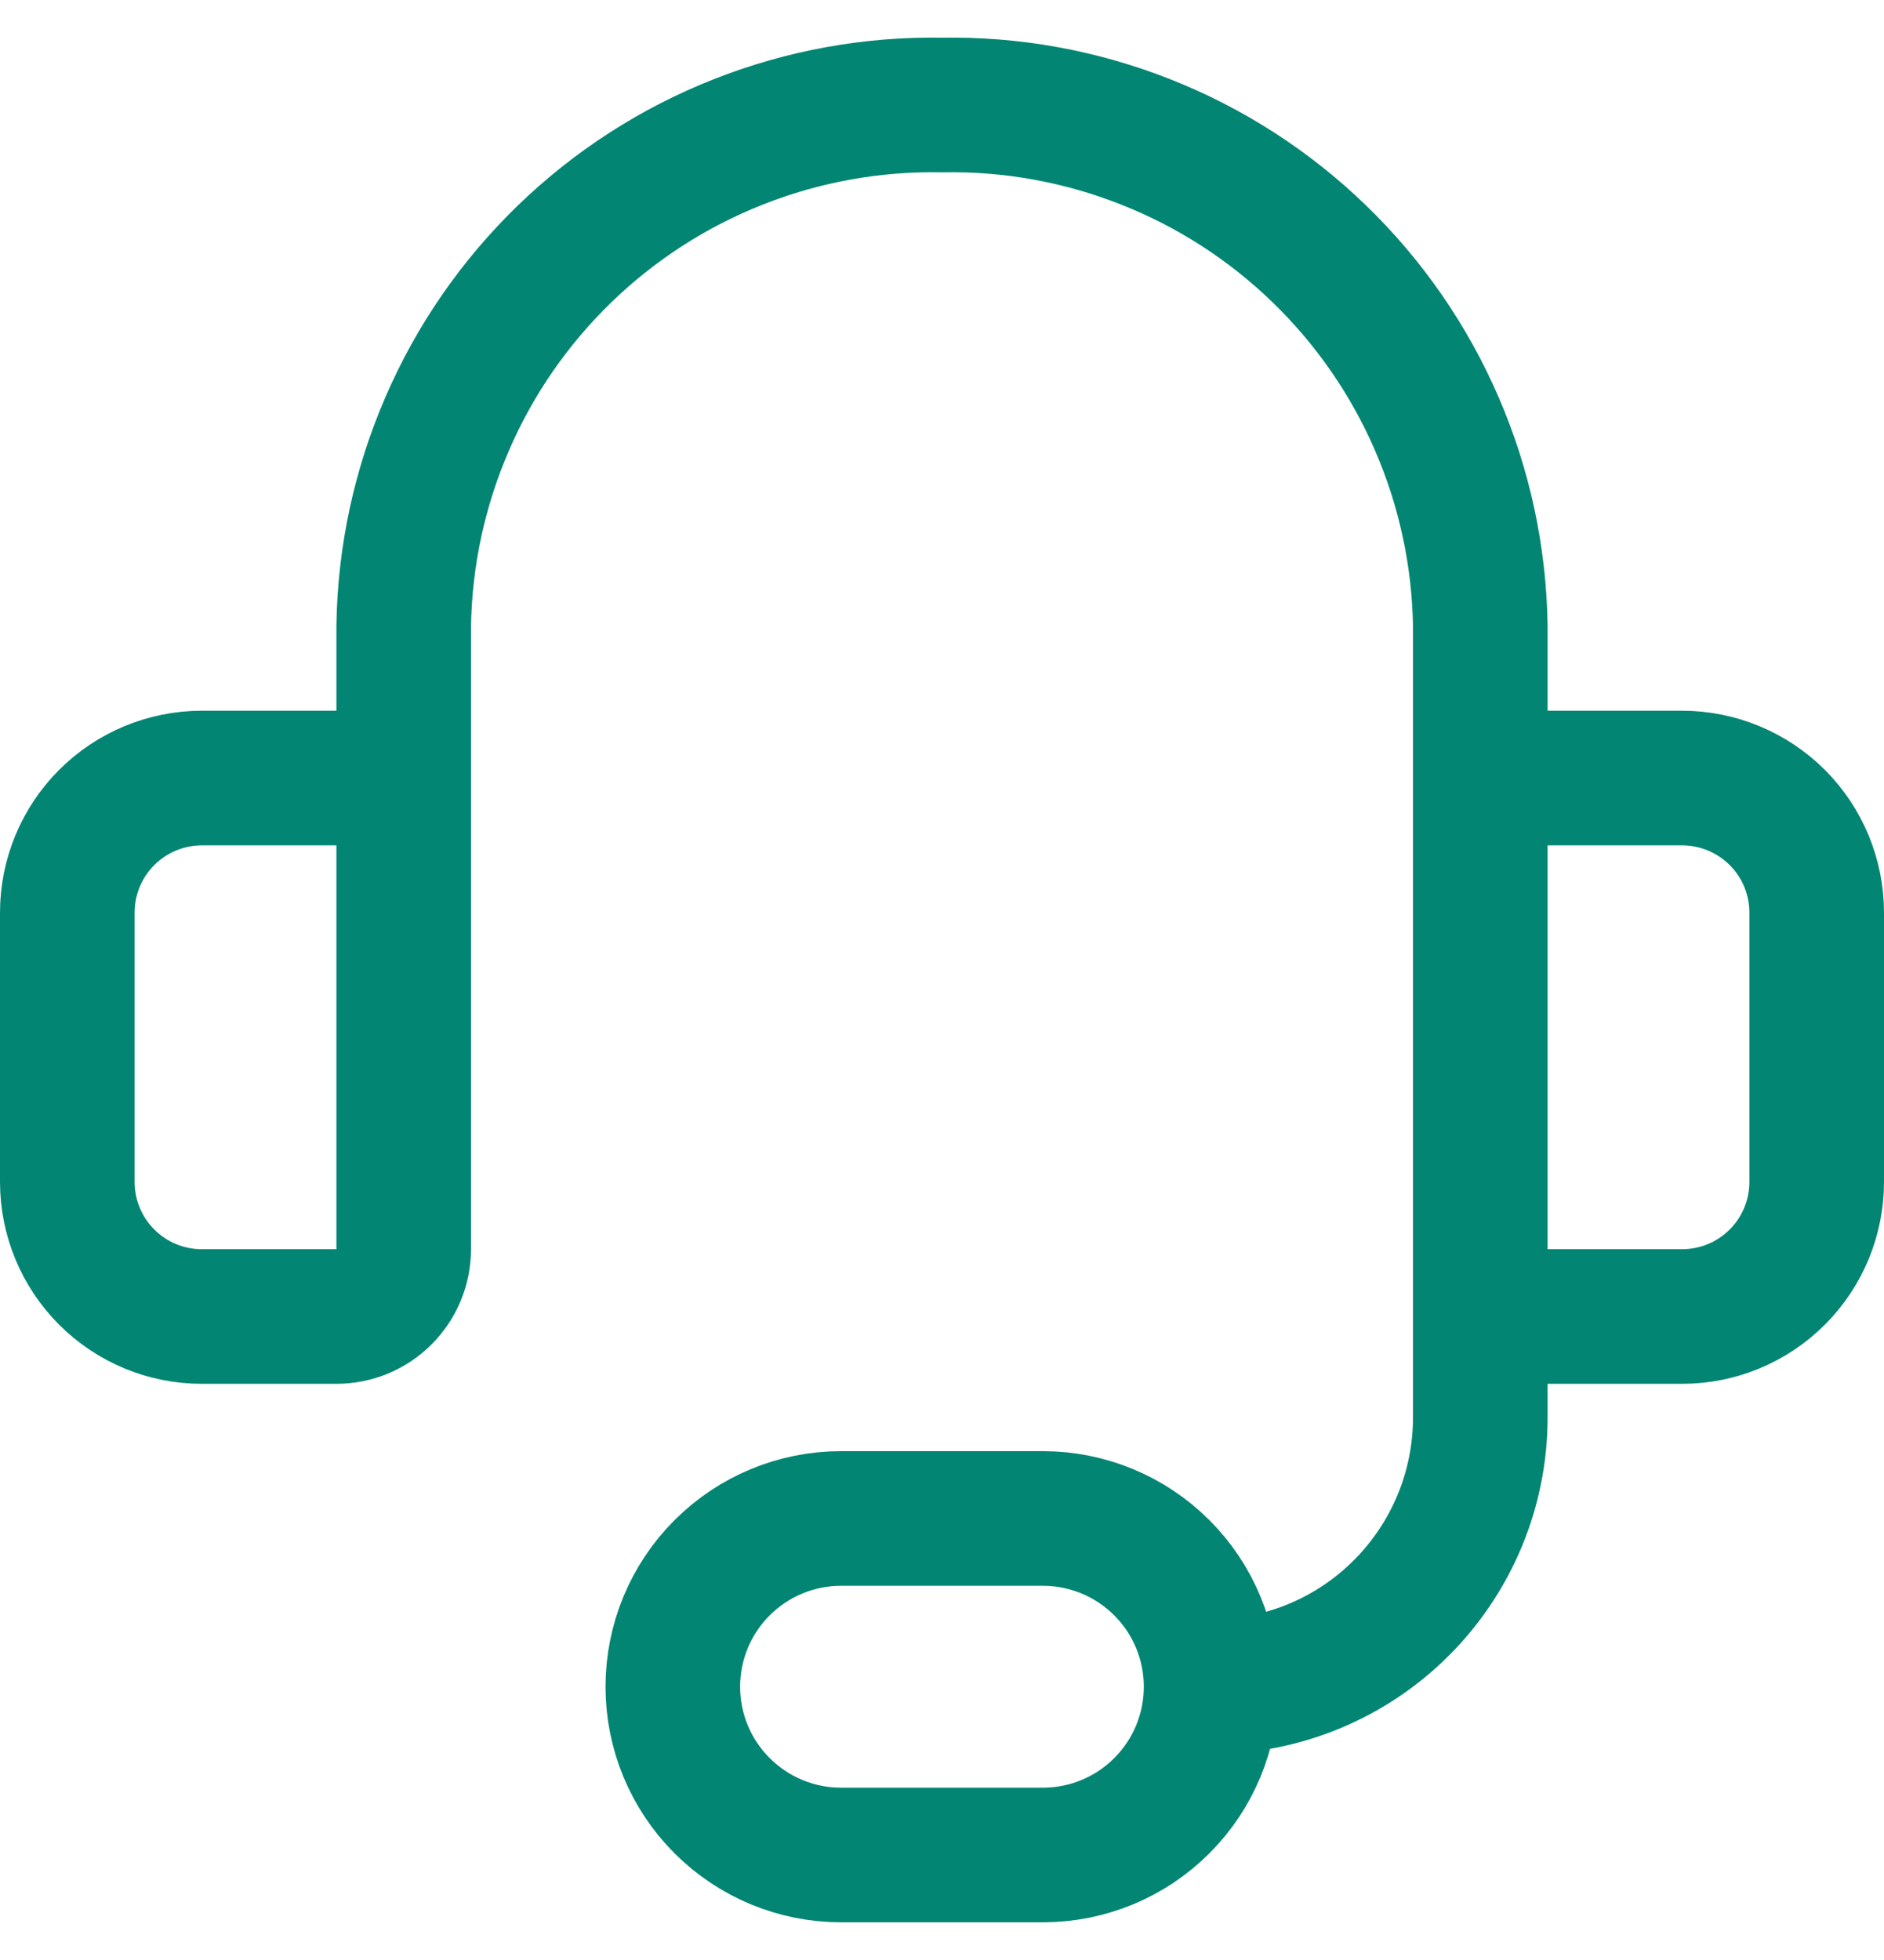 <svg xmlns="http://www.w3.org/2000/svg" width="25" height="26" viewBox="0 0 25 26" fill="none"><g id="streamline:customer-support-1"><path id="Vector" d="M5.357 13V8.304C5.371 7.38 5.567 6.469 5.934 5.622C6.3 4.774 6.831 4.008 7.494 3.366C8.158 2.724 8.941 2.219 9.8 1.881C10.659 1.542 11.577 1.376 12.5 1.393C13.423 1.376 14.34 1.542 15.199 1.881C16.058 2.219 16.842 2.724 17.505 3.366C18.169 4.008 18.699 4.774 19.066 5.622C19.433 6.469 19.629 7.38 19.643 8.304V13M16.071 22.375C17.018 22.375 17.927 21.999 18.596 21.329C19.266 20.659 19.643 19.751 19.643 18.804V14.786M16.071 22.375C16.071 22.967 15.836 23.535 15.417 23.953C14.999 24.372 14.431 24.607 13.839 24.607H11.16C10.568 24.607 10.001 24.372 9.582 23.953C9.163 23.535 8.928 22.967 8.928 22.375C8.928 21.783 9.163 21.215 9.582 20.797C10.001 20.378 10.568 20.143 11.16 20.143H13.839C14.431 20.143 14.999 20.378 15.417 20.797C15.836 21.215 16.071 21.783 16.071 22.375ZM2.678 10.321H4.464C4.701 10.321 4.928 10.415 5.095 10.583C5.263 10.75 5.357 10.977 5.357 11.214V16.571C5.357 16.808 5.263 17.035 5.095 17.203C4.928 17.37 4.701 17.464 4.464 17.464H2.678C2.205 17.464 1.75 17.276 1.416 16.941C1.081 16.606 0.893 16.152 0.893 15.679V12.107C0.893 11.633 1.081 11.179 1.416 10.844C1.75 10.51 2.205 10.321 2.678 10.321ZM22.321 17.464H20.535C20.299 17.464 20.072 17.37 19.904 17.203C19.737 17.035 19.643 16.808 19.643 16.571V11.214C19.643 10.977 19.737 10.75 19.904 10.583C20.072 10.415 20.299 10.321 20.535 10.321H22.321C22.795 10.321 23.249 10.51 23.584 10.844C23.919 11.179 24.107 11.633 24.107 12.107V15.679C24.107 16.152 23.919 16.606 23.584 16.941C23.249 17.276 22.795 17.464 22.321 17.464Z" stroke="#028673" stroke-width="1.786" stroke-linecap="round" stroke-linejoin="round"></path></g></svg>